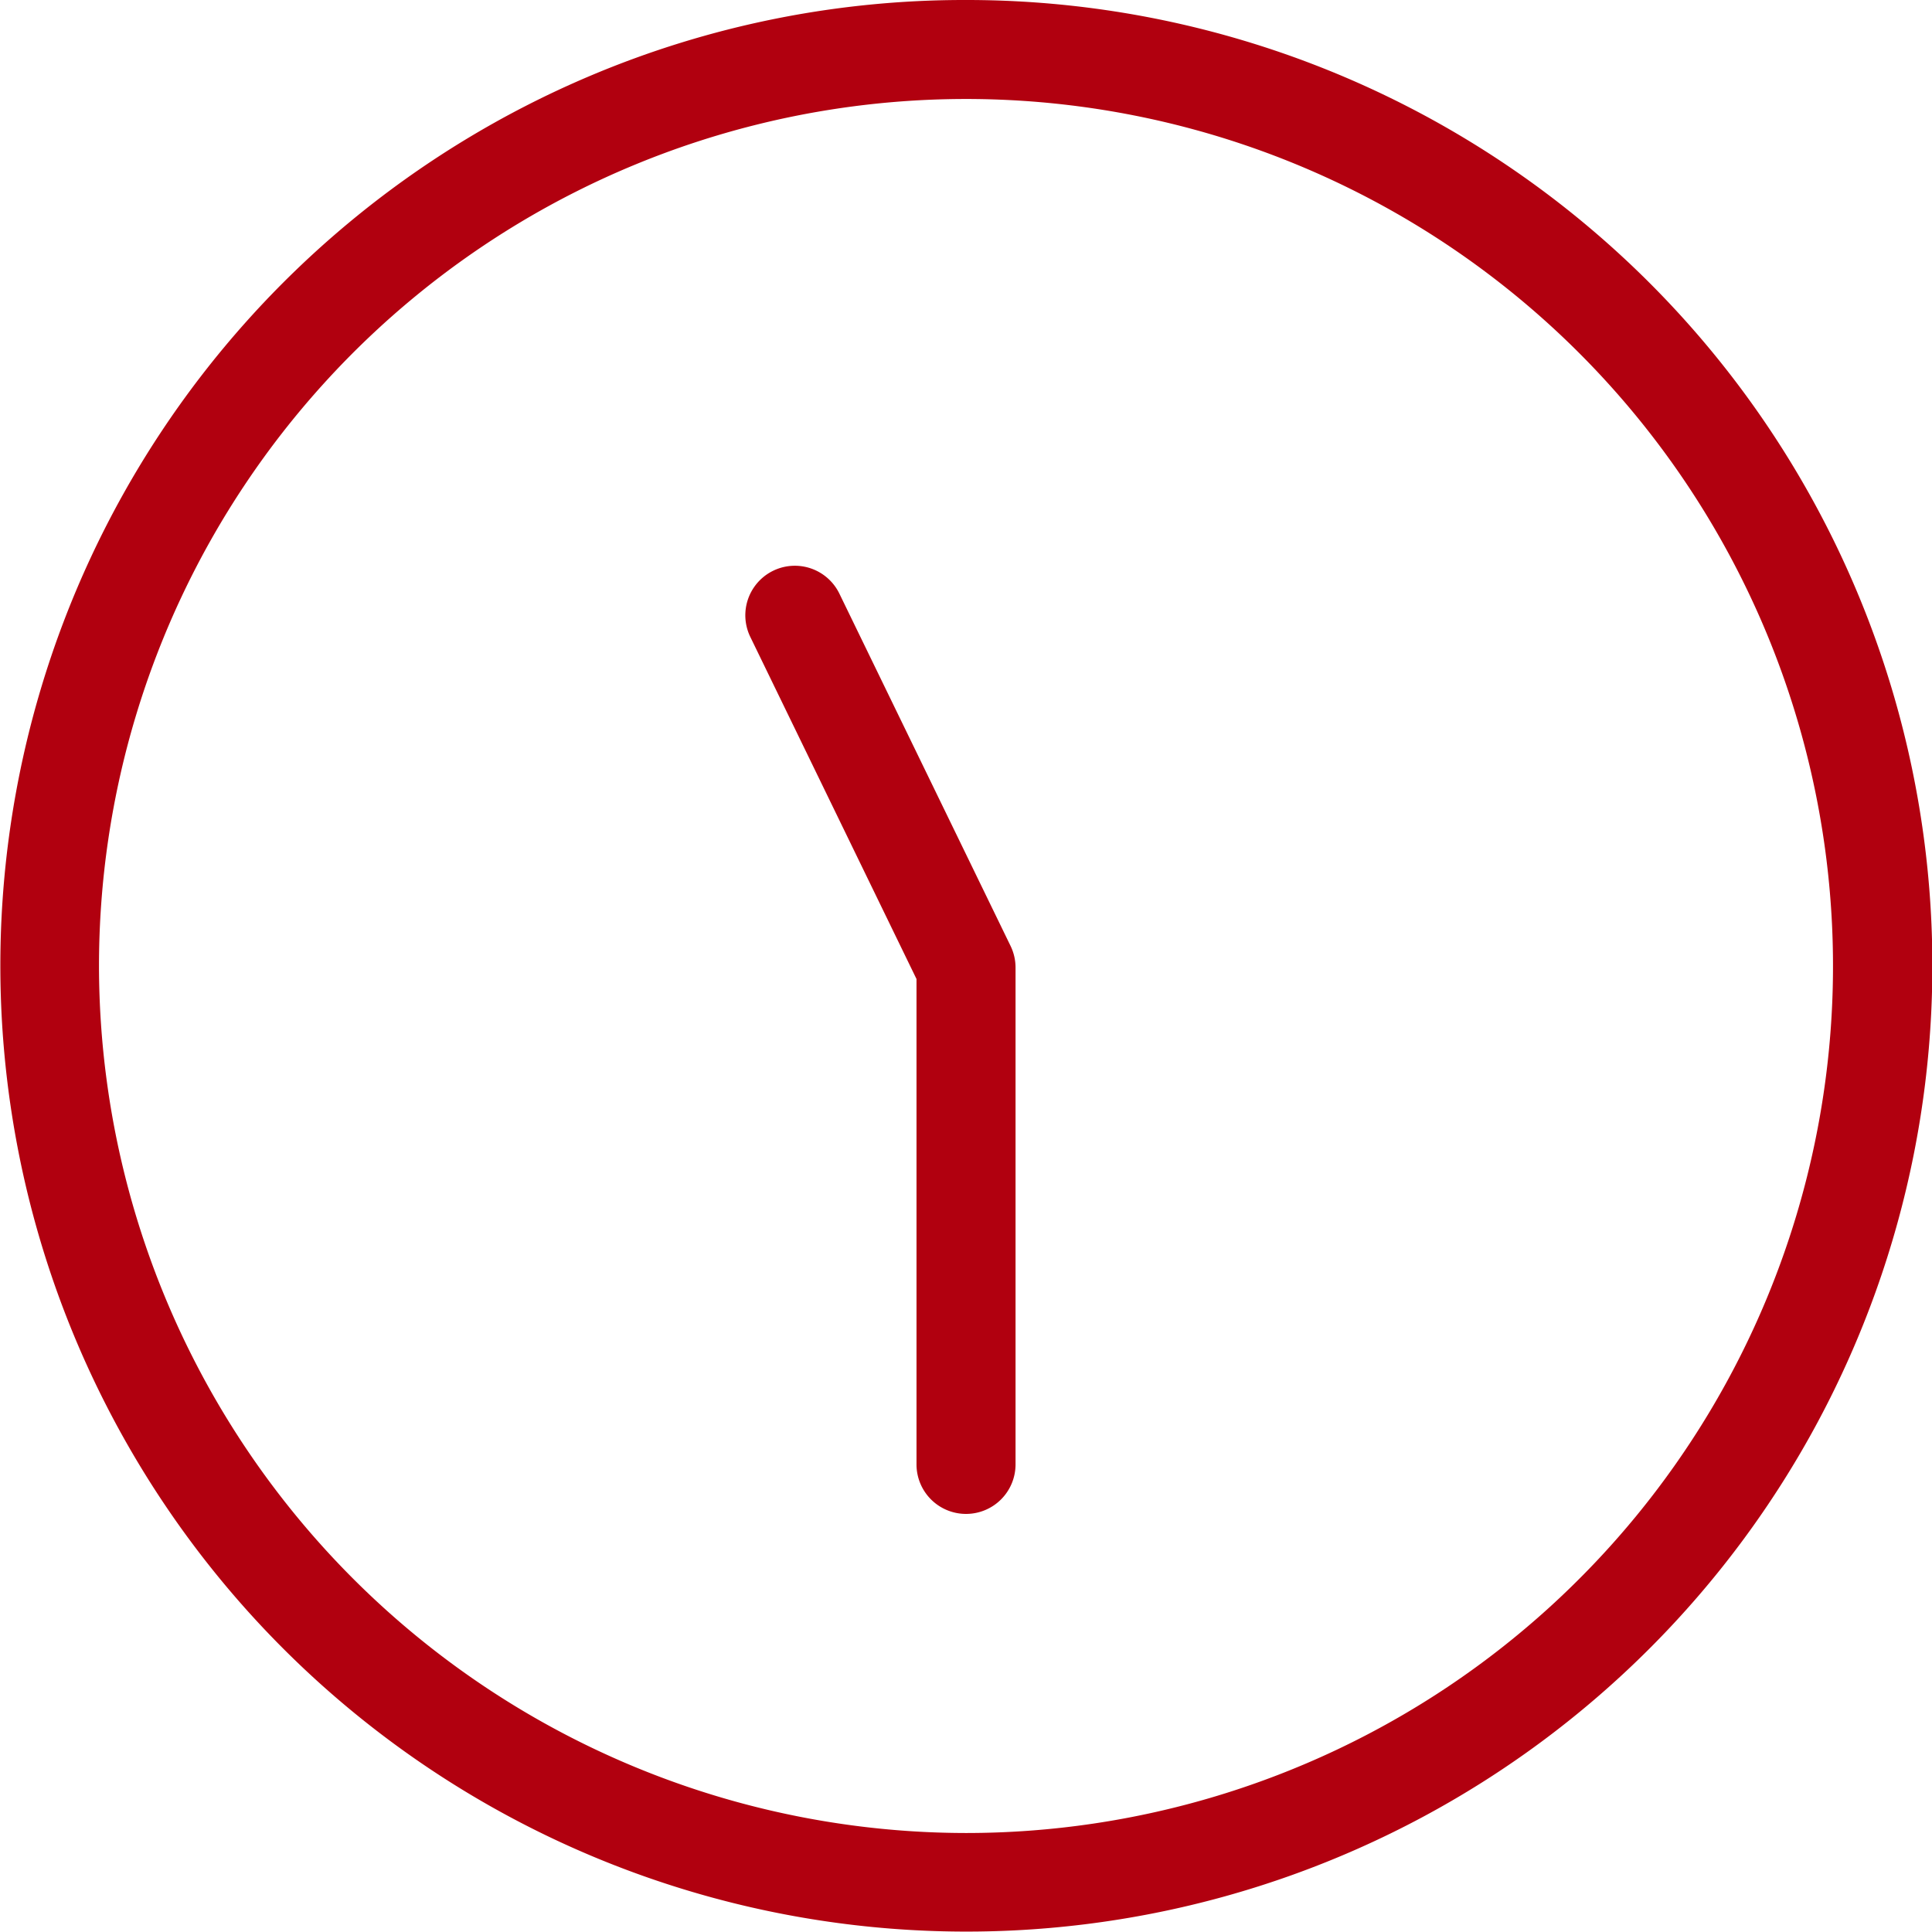 <svg xmlns="http://www.w3.org/2000/svg" width="39.034" height="39.034" viewBox="0 0 39.034 39.034">
  <g id="グループ_17865" data-name="グループ 17865" transform="translate(-1507.579 -626.242)">
    <g id="グループ_17861" data-name="グループ 17861" transform="translate(1508.579 627.242)">
      <path id="楕円形_2937" data-name="楕円形 2937" d="M18.517-1a19.511,19.511,0,0,1,13.8,33.317A19.517,19.517,0,1,1,10.92.534,19.4,19.4,0,0,1,18.517-1Zm0,37.034A17.517,17.517,0,1,0,1,18.517,17.537,17.537,0,0,0,18.517,36.034Z" transform="translate(0 0)" fill="#b1000f"/>
    </g>
    <path id="パス_23290" data-name="パス 23290" d="M1554.929,667.413a1,1,0,0,1-1-1v-9.807l-3.358-6.912a1,1,0,1,1,1.8-.874l3.459,7.119a1,1,0,0,1,.1.437v10.037A1,1,0,0,1,1554.929,667.413Z" transform="translate(-27.833 -10.584)" fill="#b1000f"/>
  </g>
</svg>
